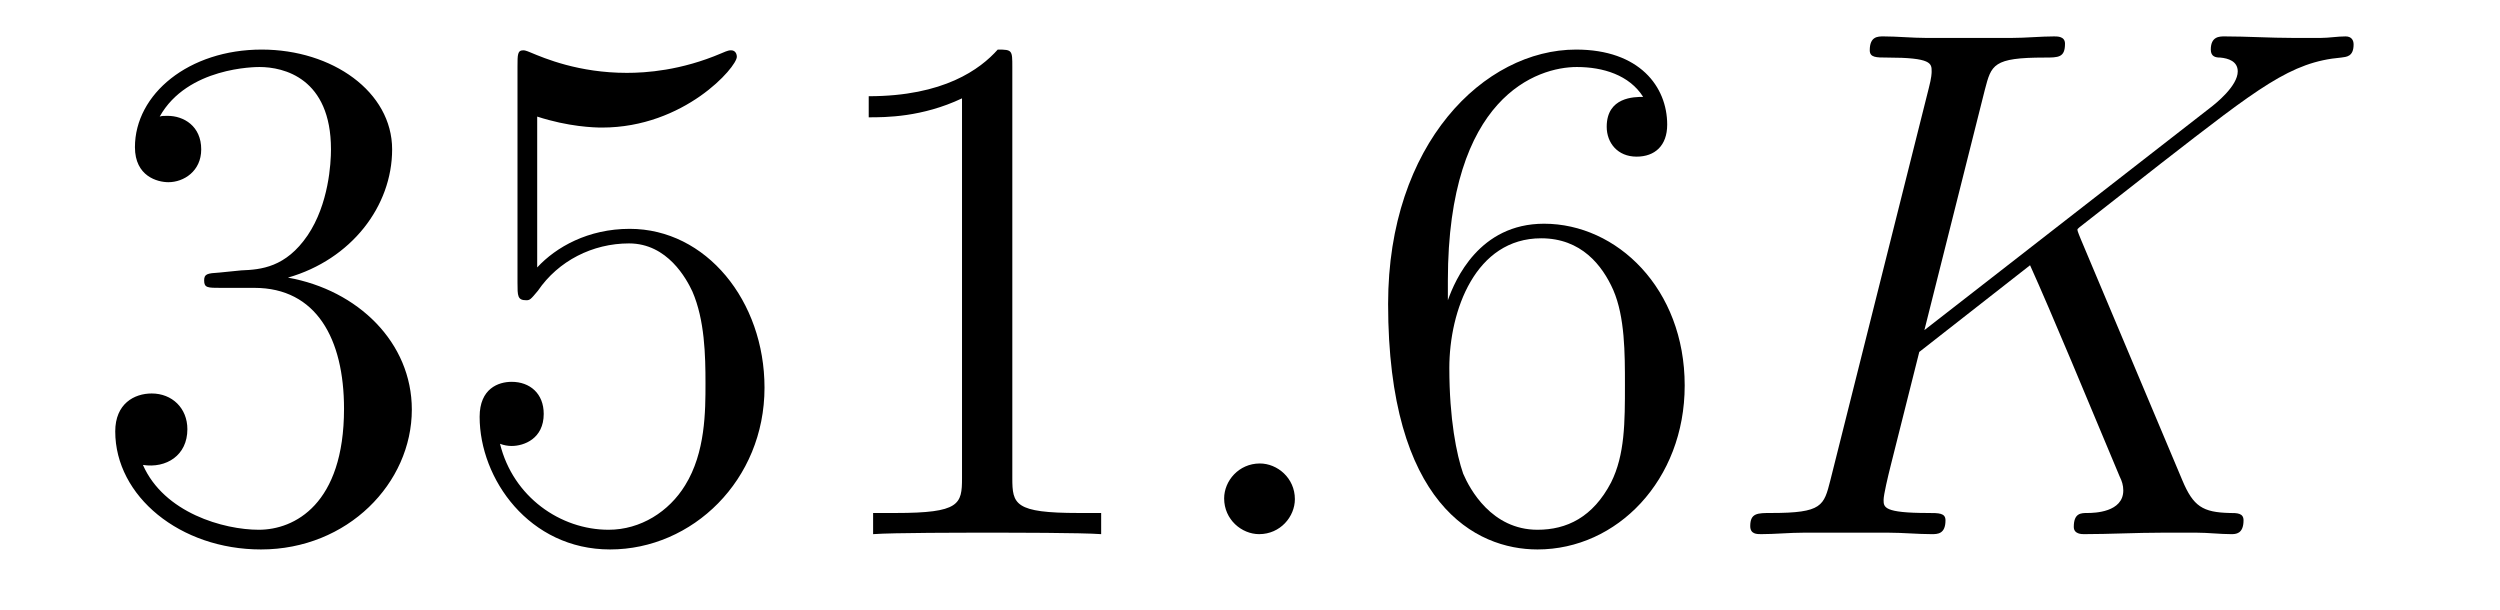 <?xml version='1.0' encoding='UTF-8'?>
<!-- This file was generated by dvisvgm 3.0.3 -->
<svg version='1.1' xmlns='http://www.w3.org/2000/svg' xmlns:xlink='http://www.w3.org/1999/xlink' width='41pt' height='10pt' viewBox='0 -10 41 10'>
<g id='page1'>
<g transform='matrix(1 0 0 -1 -127 653)'>
<path d='M130.599 658.53C130.396 658.518 130.348 658.507 130.348 658.399C130.348 658.279 130.408 658.279 130.623 658.279H131.172C132.188 658.279 132.642 657.443 132.642 656.296C132.642 654.73 131.83 654.312 131.244 654.312C130.671 654.312 129.691 654.587 129.344 655.375C129.727 655.316 130.073 655.531 130.073 655.961C130.073 656.307 129.822 656.547 129.488 656.547C129.201 656.547 128.89 656.379 128.89 655.925C128.89 654.862 129.954 653.989 131.28 653.989C132.702 653.989 133.754 655.077 133.754 656.283C133.754 657.383 132.87 658.243 131.722 658.447C132.762 658.745 133.431 659.618 133.431 660.55C133.431 661.494 132.451 662.187 131.292 662.187C130.097 662.187 129.213 661.458 129.213 660.586C129.213 660.108 129.583 660.012 129.762 660.012C130.013 660.012 130.3 660.192 130.3 660.55C130.3 660.933 130.013 661.1 129.75 661.1C129.679 661.1 129.655 661.1 129.619 661.088C130.073 661.901 131.197 661.901 131.256 661.901C131.651 661.901 132.428 661.721 132.428 660.55C132.428 660.323 132.392 659.654 132.045 659.14C131.687 658.614 131.28 658.578 130.958 658.566L130.599 658.53ZM135.81 661.088C136.323 660.921 136.742 660.908 136.873 660.908C138.224 660.908 139.084 661.901 139.084 662.068C139.084 662.116 139.06 662.175 138.989 662.175C138.965 662.175 138.941 662.175 138.833 662.127C138.164 661.841 137.59 661.805 137.28 661.805C136.491 661.805 135.929 662.044 135.702 662.139C135.618 662.175 135.595 662.175 135.582 662.175C135.487 662.175 135.487 662.104 135.487 661.912V658.363C135.487 658.148 135.487 658.076 135.63 658.076C135.69 658.076 135.702 658.088 135.822 658.232C136.156 658.722 136.718 659.008 137.316 659.008C137.949 659.008 138.26 658.423 138.355 658.22C138.558 657.753 138.57 657.168 138.57 656.714C138.57 656.26 138.57 655.578 138.236 655.041C137.973 654.611 137.507 654.312 136.981 654.312C136.192 654.312 135.415 654.849 135.2 655.722C135.26 655.698 135.331 655.686 135.391 655.686C135.595 655.686 135.917 655.806 135.917 656.212C135.917 656.547 135.69 656.738 135.391 656.738C135.176 656.738 134.866 656.63 134.866 656.164C134.866 655.148 135.678 653.989 137.005 653.989C138.355 653.989 139.538 655.124 139.538 656.642C139.538 658.064 138.582 659.247 137.327 659.247C136.646 659.247 136.12 658.949 135.81 658.614V661.088ZM143.602 661.901C143.602 662.175 143.602 662.187 143.363 662.187C143.076 661.865 142.478 661.422 141.247 661.422V661.076C141.522 661.076 142.12 661.076 142.777 661.387V655.16C142.777 654.73 142.741 654.587 141.69 654.587H141.319V654.24C141.642 654.264 142.801 654.264 143.196 654.264C143.59 654.264 144.737 654.264 145.059 654.24V654.587H144.689C143.638 654.587 143.602 654.73 143.602 655.16V661.901Z'/>
<path d='M148.236 654.814C148.236 655.16 147.949 655.399 147.662 655.399C147.315 655.399 147.076 655.113 147.076 654.826C147.076 654.479 147.363 654.24 147.65 654.24C147.997 654.24 148.236 654.527 148.236 654.814Z'/>
<path d='M150.745 658.399C150.745 661.422 152.215 661.901 152.86 661.901C153.291 661.901 153.721 661.769 153.948 661.411C153.804 661.411 153.35 661.411 153.35 660.921C153.35 660.657 153.529 660.431 153.84 660.431C154.139 660.431 154.342 660.61 154.342 660.956C154.342 661.578 153.888 662.187 152.848 662.187C151.343 662.187 149.765 660.646 149.765 658.017C149.765 654.73 151.199 653.989 152.215 653.989C153.518 653.989 154.629 655.124 154.629 656.678C154.629 658.267 153.518 659.331 152.322 659.331C151.259 659.331 150.864 658.411 150.745 658.076V658.399ZM152.215 654.312C151.462 654.312 151.103 654.981 150.996 655.232C150.888 655.542 150.769 656.128 150.769 656.965C150.769 657.909 151.199 659.092 152.275 659.092C152.932 659.092 153.278 658.65 153.458 658.243C153.649 657.801 153.649 657.204 153.649 656.69C153.649 656.08 153.649 655.542 153.422 655.088C153.123 654.515 152.693 654.312 152.215 654.312Z'/>
<path d='M161.129 659.068C161.117 659.104 161.07 659.2 161.07 659.235C161.07 659.247 161.081 659.259 161.285 659.415L162.444 660.323C164.046 661.566 164.571 661.984 165.396 662.056C165.48 662.068 165.599 662.068 165.599 662.271C165.599 662.343 165.563 662.403 165.467 662.403C165.336 662.403 165.193 662.378 165.061 662.378H164.607C164.236 662.378 163.842 662.403 163.484 662.403C163.4 662.403 163.257 662.403 163.257 662.187C163.257 662.068 163.34 662.056 163.412 662.056C163.543 662.044 163.699 661.996 163.699 661.829C163.699 661.59 163.34 661.303 163.245 661.231L158.56 657.586L159.552 661.53C159.659 661.936 159.683 662.056 160.532 662.056C160.759 662.056 160.866 662.056 160.866 662.283C160.866 662.403 160.747 662.403 160.687 662.403C160.472 662.403 160.221 662.378 159.994 662.378H158.584C158.369 662.378 158.106 662.403 157.891 662.403C157.795 662.403 157.664 662.403 157.664 662.175C157.664 662.056 157.771 662.056 157.95 662.056C158.679 662.056 158.679 661.96 158.679 661.829C158.679 661.805 158.679 661.733 158.632 661.554L157.018 655.124C156.911 654.706 156.887 654.587 156.05 654.587C155.823 654.587 155.704 654.587 155.704 654.372C155.704 654.24 155.811 654.24 155.883 654.24C156.11 654.24 156.349 654.264 156.576 654.264H157.974C158.201 654.264 158.452 654.24 158.679 654.24C158.775 654.24 158.906 654.24 158.906 654.467C158.906 654.587 158.799 654.587 158.619 654.587C157.891 654.587 157.891 654.682 157.891 654.802C157.891 654.885 157.962 655.184 158.01 655.375L158.476 657.228L160.293 658.65C160.639 657.885 161.273 656.355 161.763 655.184C161.799 655.113 161.822 655.041 161.822 654.957C161.822 654.598 161.345 654.587 161.237 654.587C161.129 654.587 161.01 654.587 161.01 654.359C161.01 654.24 161.141 654.24 161.177 654.24C161.595 654.24 162.038 654.264 162.456 654.264H163.029C163.209 654.264 163.412 654.24 163.591 654.24C163.663 654.24 163.794 654.24 163.794 654.467C163.794 654.587 163.687 654.587 163.567 654.587C163.125 654.598 162.97 654.694 162.79 655.124L161.129 659.068Z'/>
</g>
</g>
</svg>